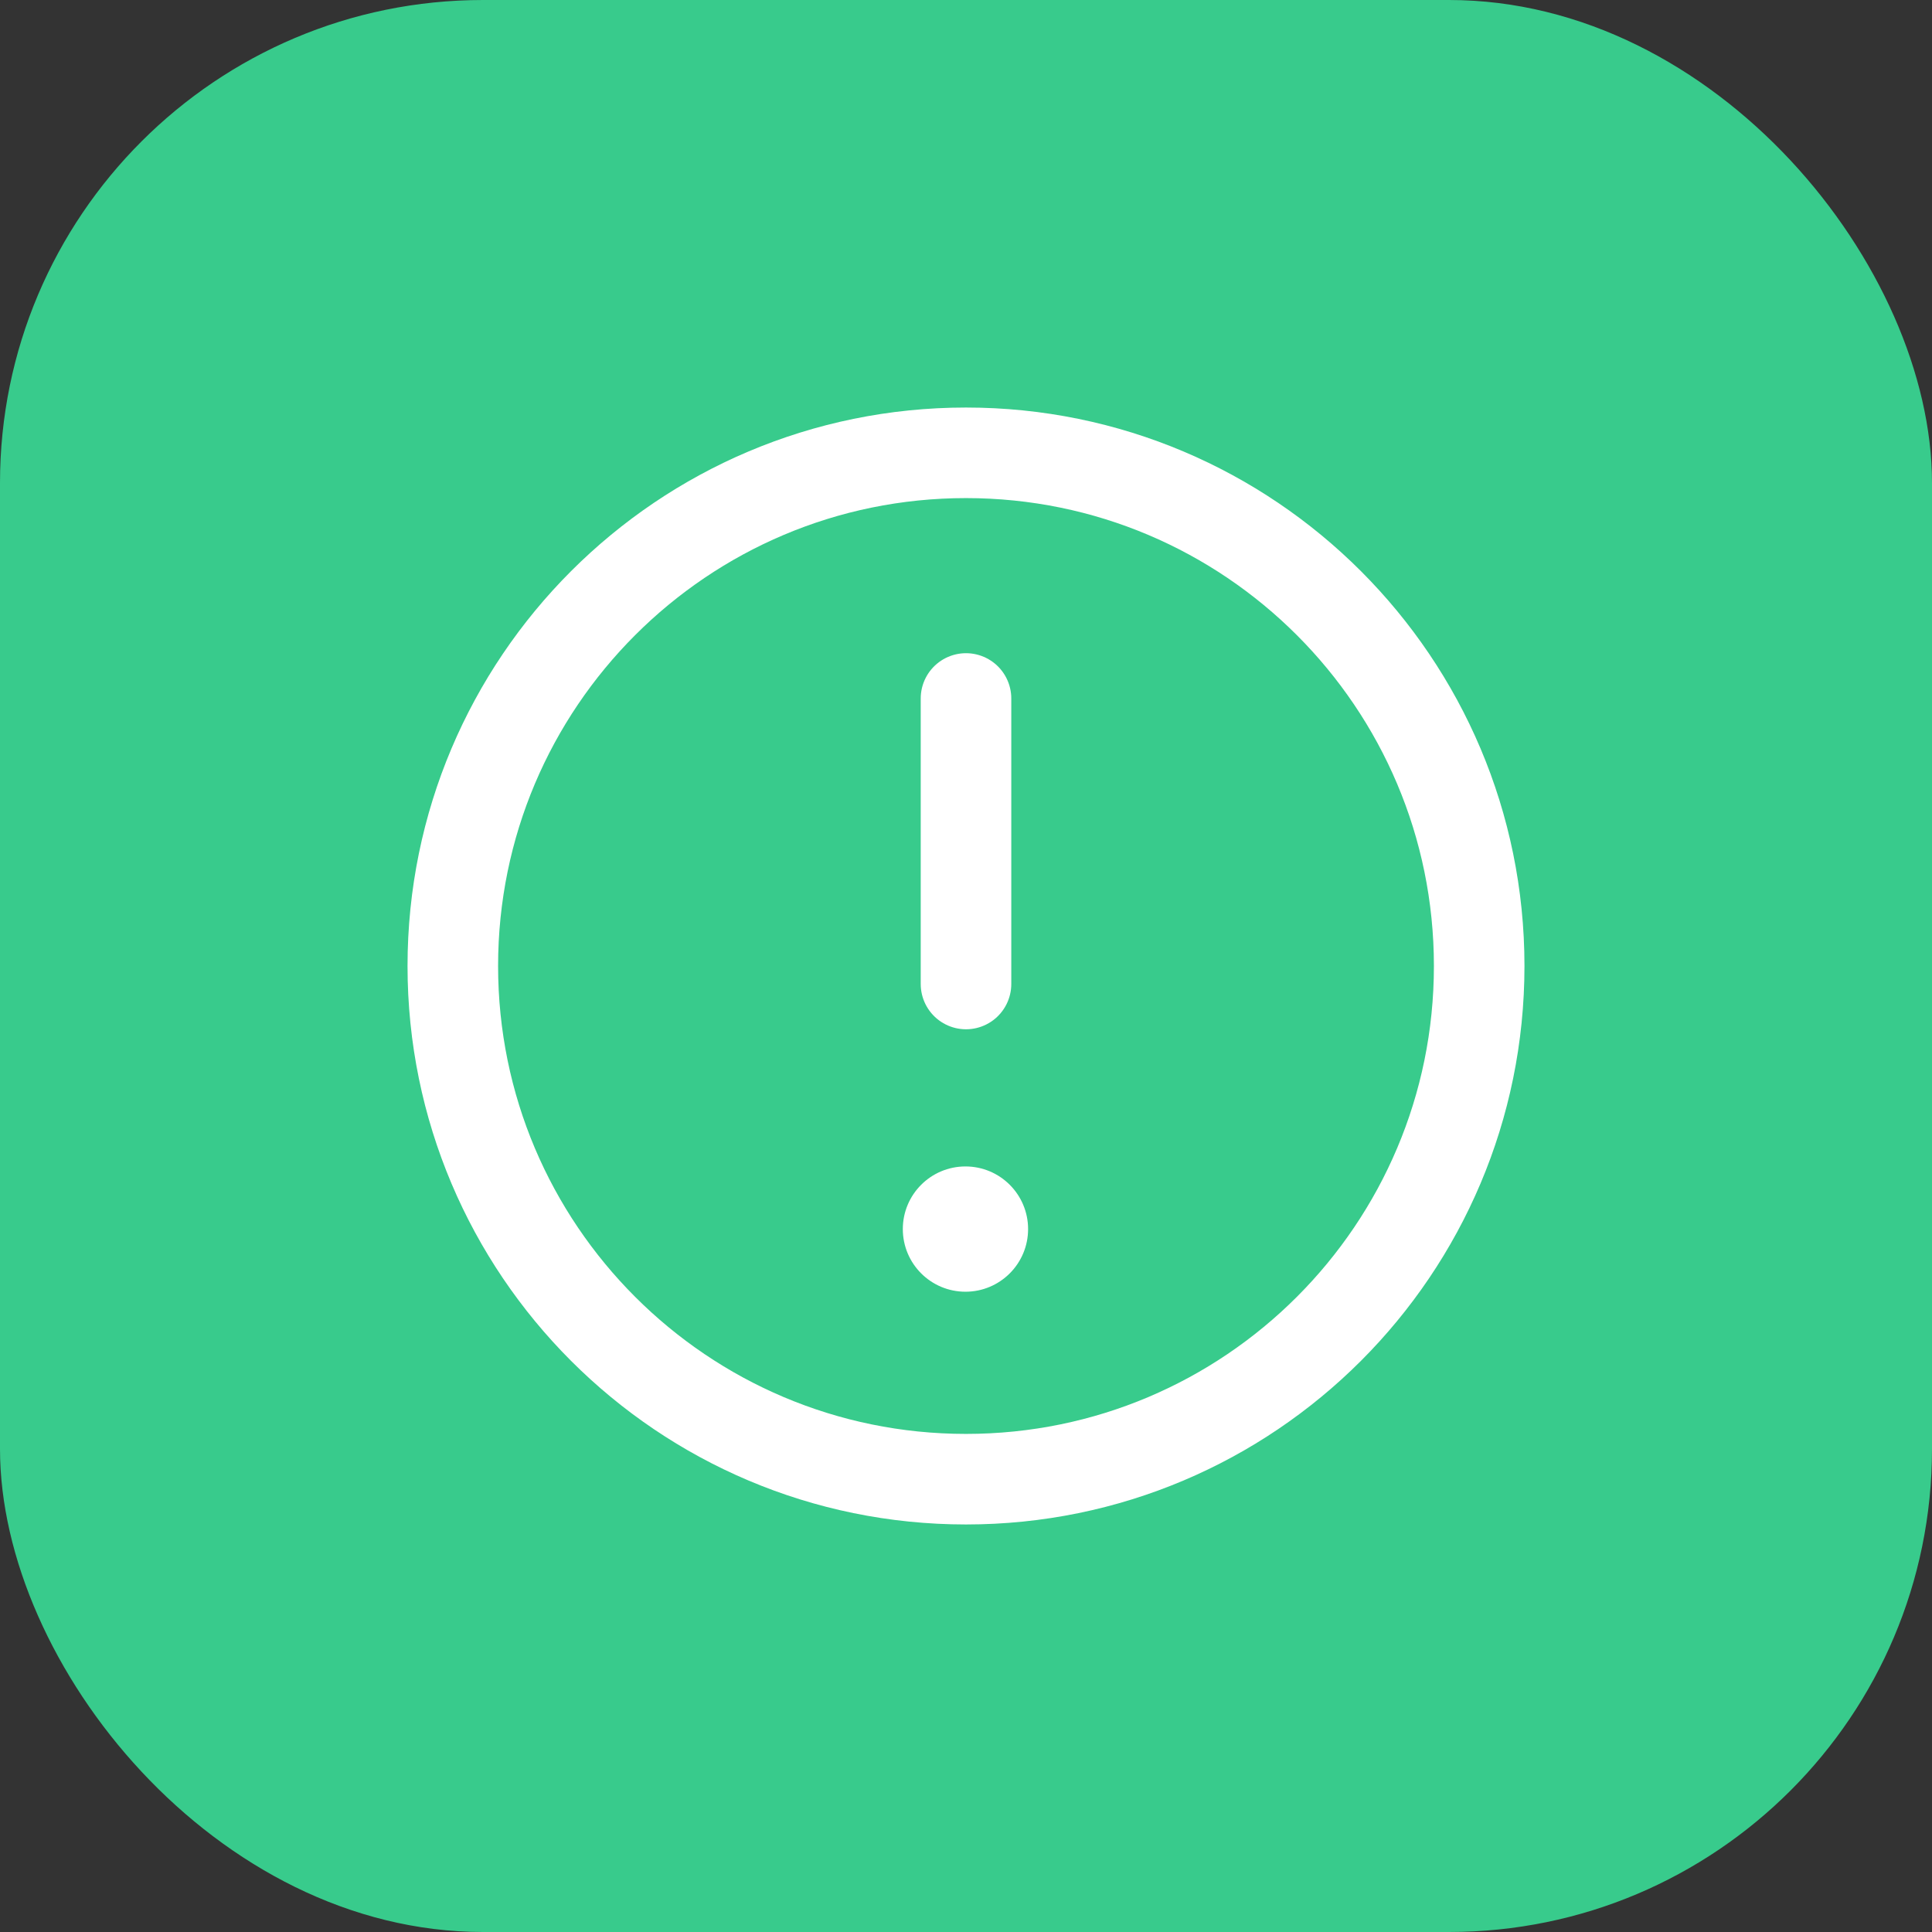 <svg width="64" height="64" viewBox="0 0 64 64" fill="none" xmlns="http://www.w3.org/2000/svg">
<rect x="0" y="0" width="64" height="64" fill="#333333" stroke="none"/>
<rect width="64" height="64" rx="16" fill="#38CB8C"/>
<path d="M32 49C41.389 49 49 41.389 49 32C49 22.611 41.389 15 32 15C22.611 15 15 22.611 15 32C15 41.389 22.611 49 32 49Z" stroke="white" stroke-width="3" stroke-miterlimit="10" stroke-linecap="round" stroke-linejoin="round"/>
<path d="M32 23.138V32.596" stroke="white" stroke-width="3" stroke-miterlimit="10" stroke-linecap="round" stroke-linejoin="round"/>
<circle cx="31.982" cy="40.715" r="2.075" fill="white"/>
</svg>

